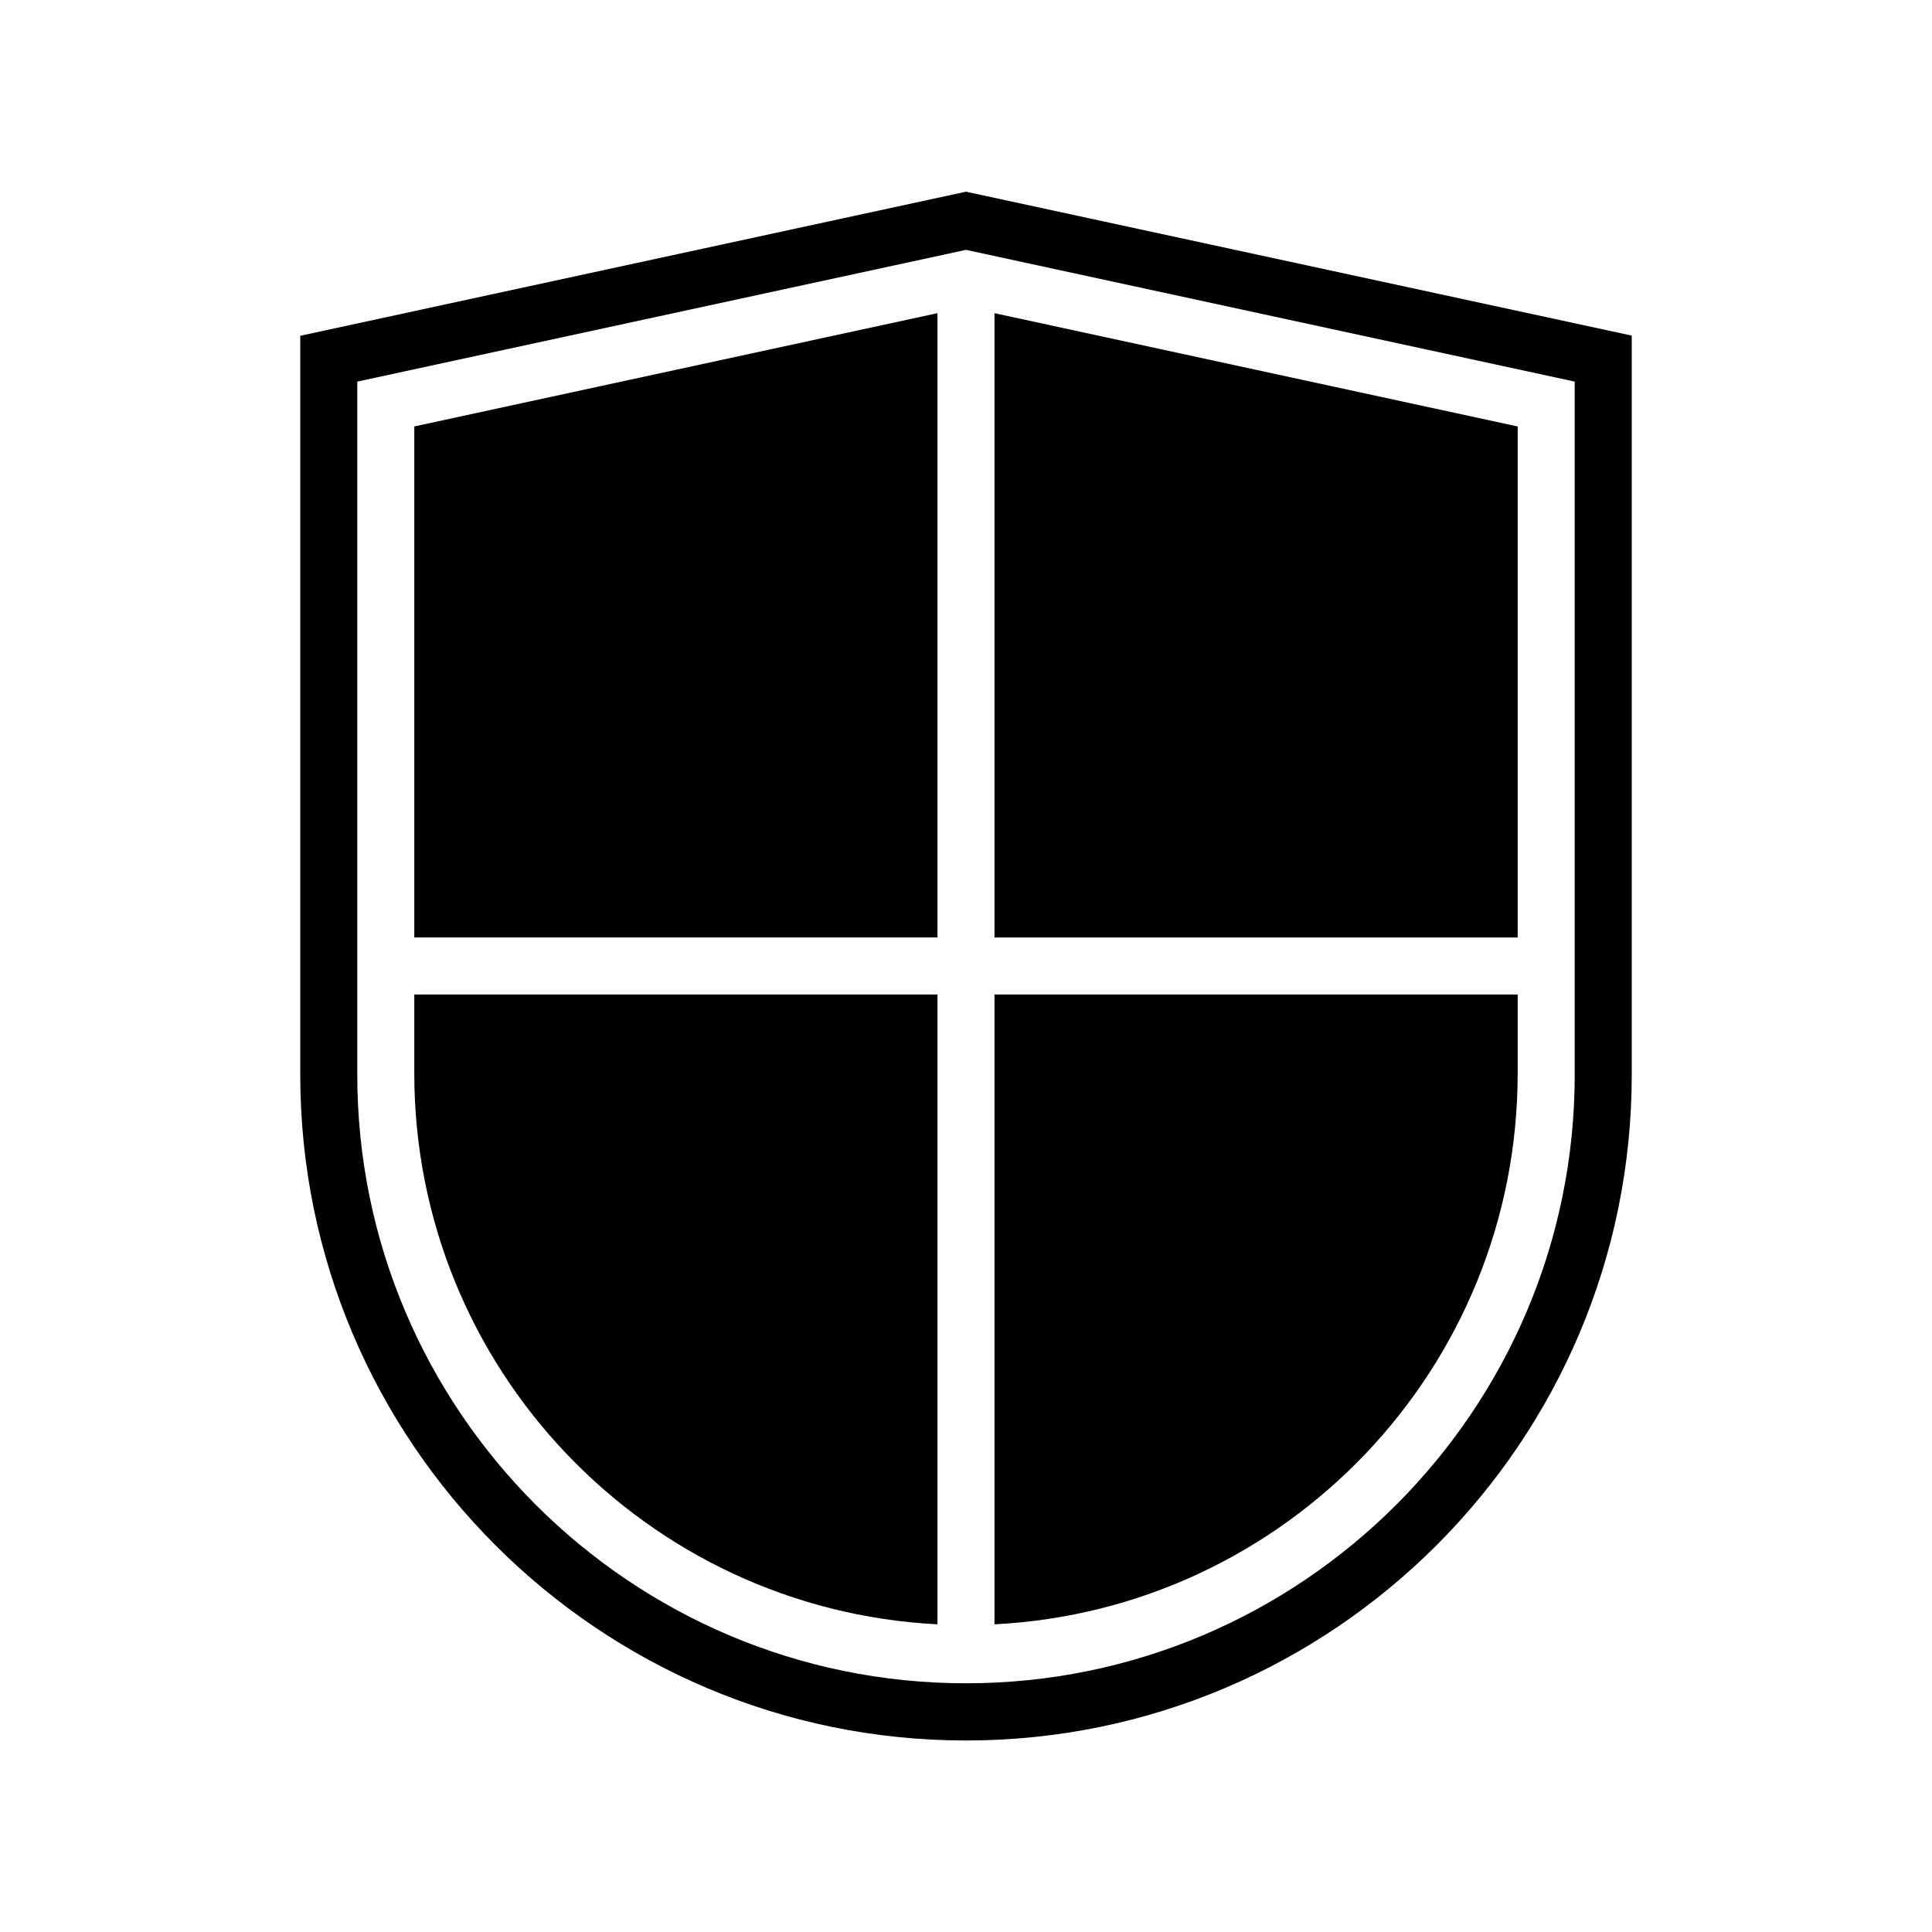 <?xml version="1.0" encoding="UTF-8"?>
<!-- The Best Svg Icon site in the world: iconSvg.co, Visit us! https://iconsvg.co -->
<svg fill="#000000" width="800px" height="800px" version="1.1" viewBox="144 144 512 512" xmlns="http://www.w3.org/2000/svg">
 <g>
  <path d="m400 194.8-176.43 38.188v195.83c0 97.285 79.148 176.43 176.43 176.43s176.43-79.148 176.43-176.43v-195.88zm161.32 233.97c0 88.973-72.398 161.32-161.32 161.32s-161.32-72.348-161.32-161.32v-183.64l161.32-34.914 161.32 34.914z"/>
  <path d="m546.2 428.41v-20.859h-138.65v166.91c77.234-3.926 138.65-67.809 138.65-146.05z"/>
  <path d="m253.79 392.44h138.65v-165.45l-138.65 30.023z"/>
  <path d="m546.2 257.02-138.65-30.023v165.45h138.65z"/>
  <path d="m253.79 428.41c0 78.242 61.414 142.12 138.65 146.05v-166.91h-138.65z"/>
 </g>
</svg>